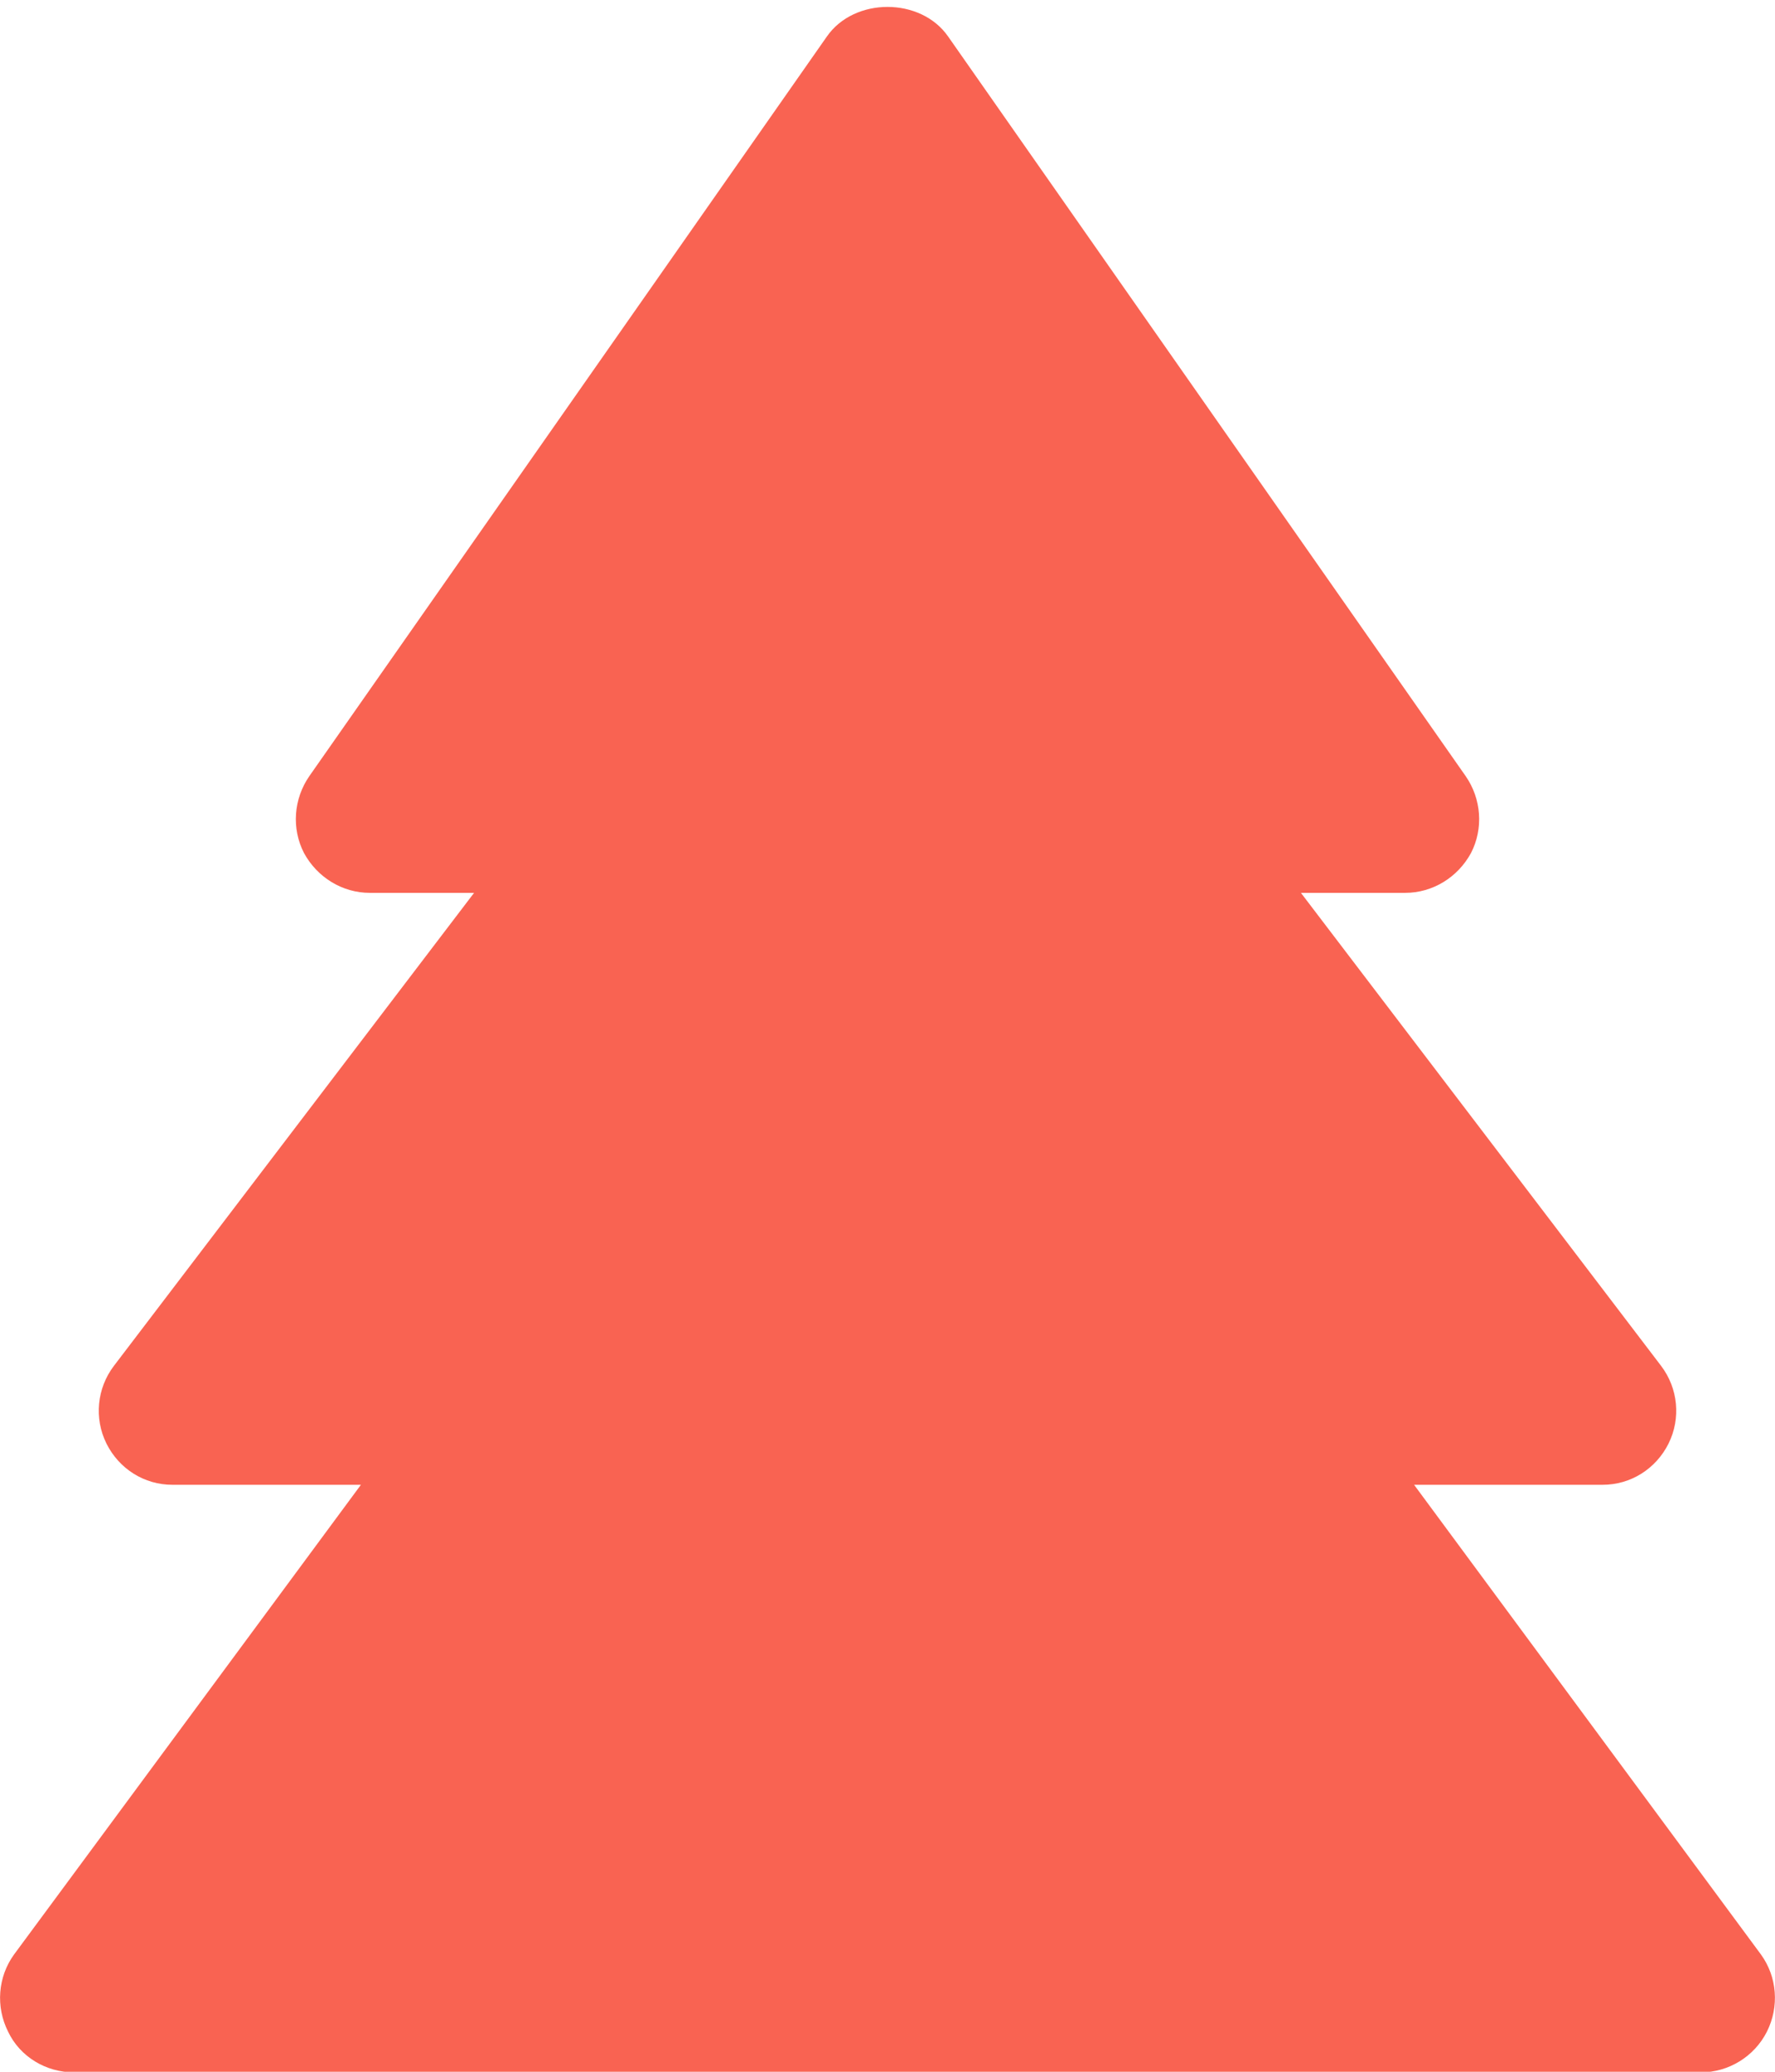 <?xml version="1.0" encoding="UTF-8"?> <svg xmlns="http://www.w3.org/2000/svg" width="24" height="28" viewBox="0 0 24 28" fill="none"><g clip-path="url(#clip0_689_2828)"><path d="M23.81 26.415L19.12 20.067H21.67C22.05 20.067 22.39 19.851 22.56 19.511C22.73 19.169 22.69 18.763 22.46 18.46L17.59 12.067H19C19.37 12.067 19.71 11.859 19.89 11.528C20.06 11.197 20.03 10.799 19.82 10.493L12.82 0.494C12.45 -0.04 11.55 -0.04 11.18 0.494L4.18 10.493C3.97 10.799 3.94 11.197 4.11 11.528C4.29 11.859 4.63 12.067 5 12.067H6.41L1.54 18.46C1.31 18.763 1.27 19.169 1.44 19.511C1.61 19.851 1.95 20.067 2.33 20.067H4.88L0.19 26.415C-0.03 26.719 -0.06 27.123 0.11 27.459C0.27 27.796 0.62 28.008 1 28.008H23C23.37 28.008 23.72 27.796 23.89 27.459C24.06 27.122 24.03 26.718 23.81 26.415Z" fill="#F96352"></path></g><defs><clipPath id="clip0_689_2828"><rect width="24" height="28" fill="white"></rect></clipPath></defs></svg> 